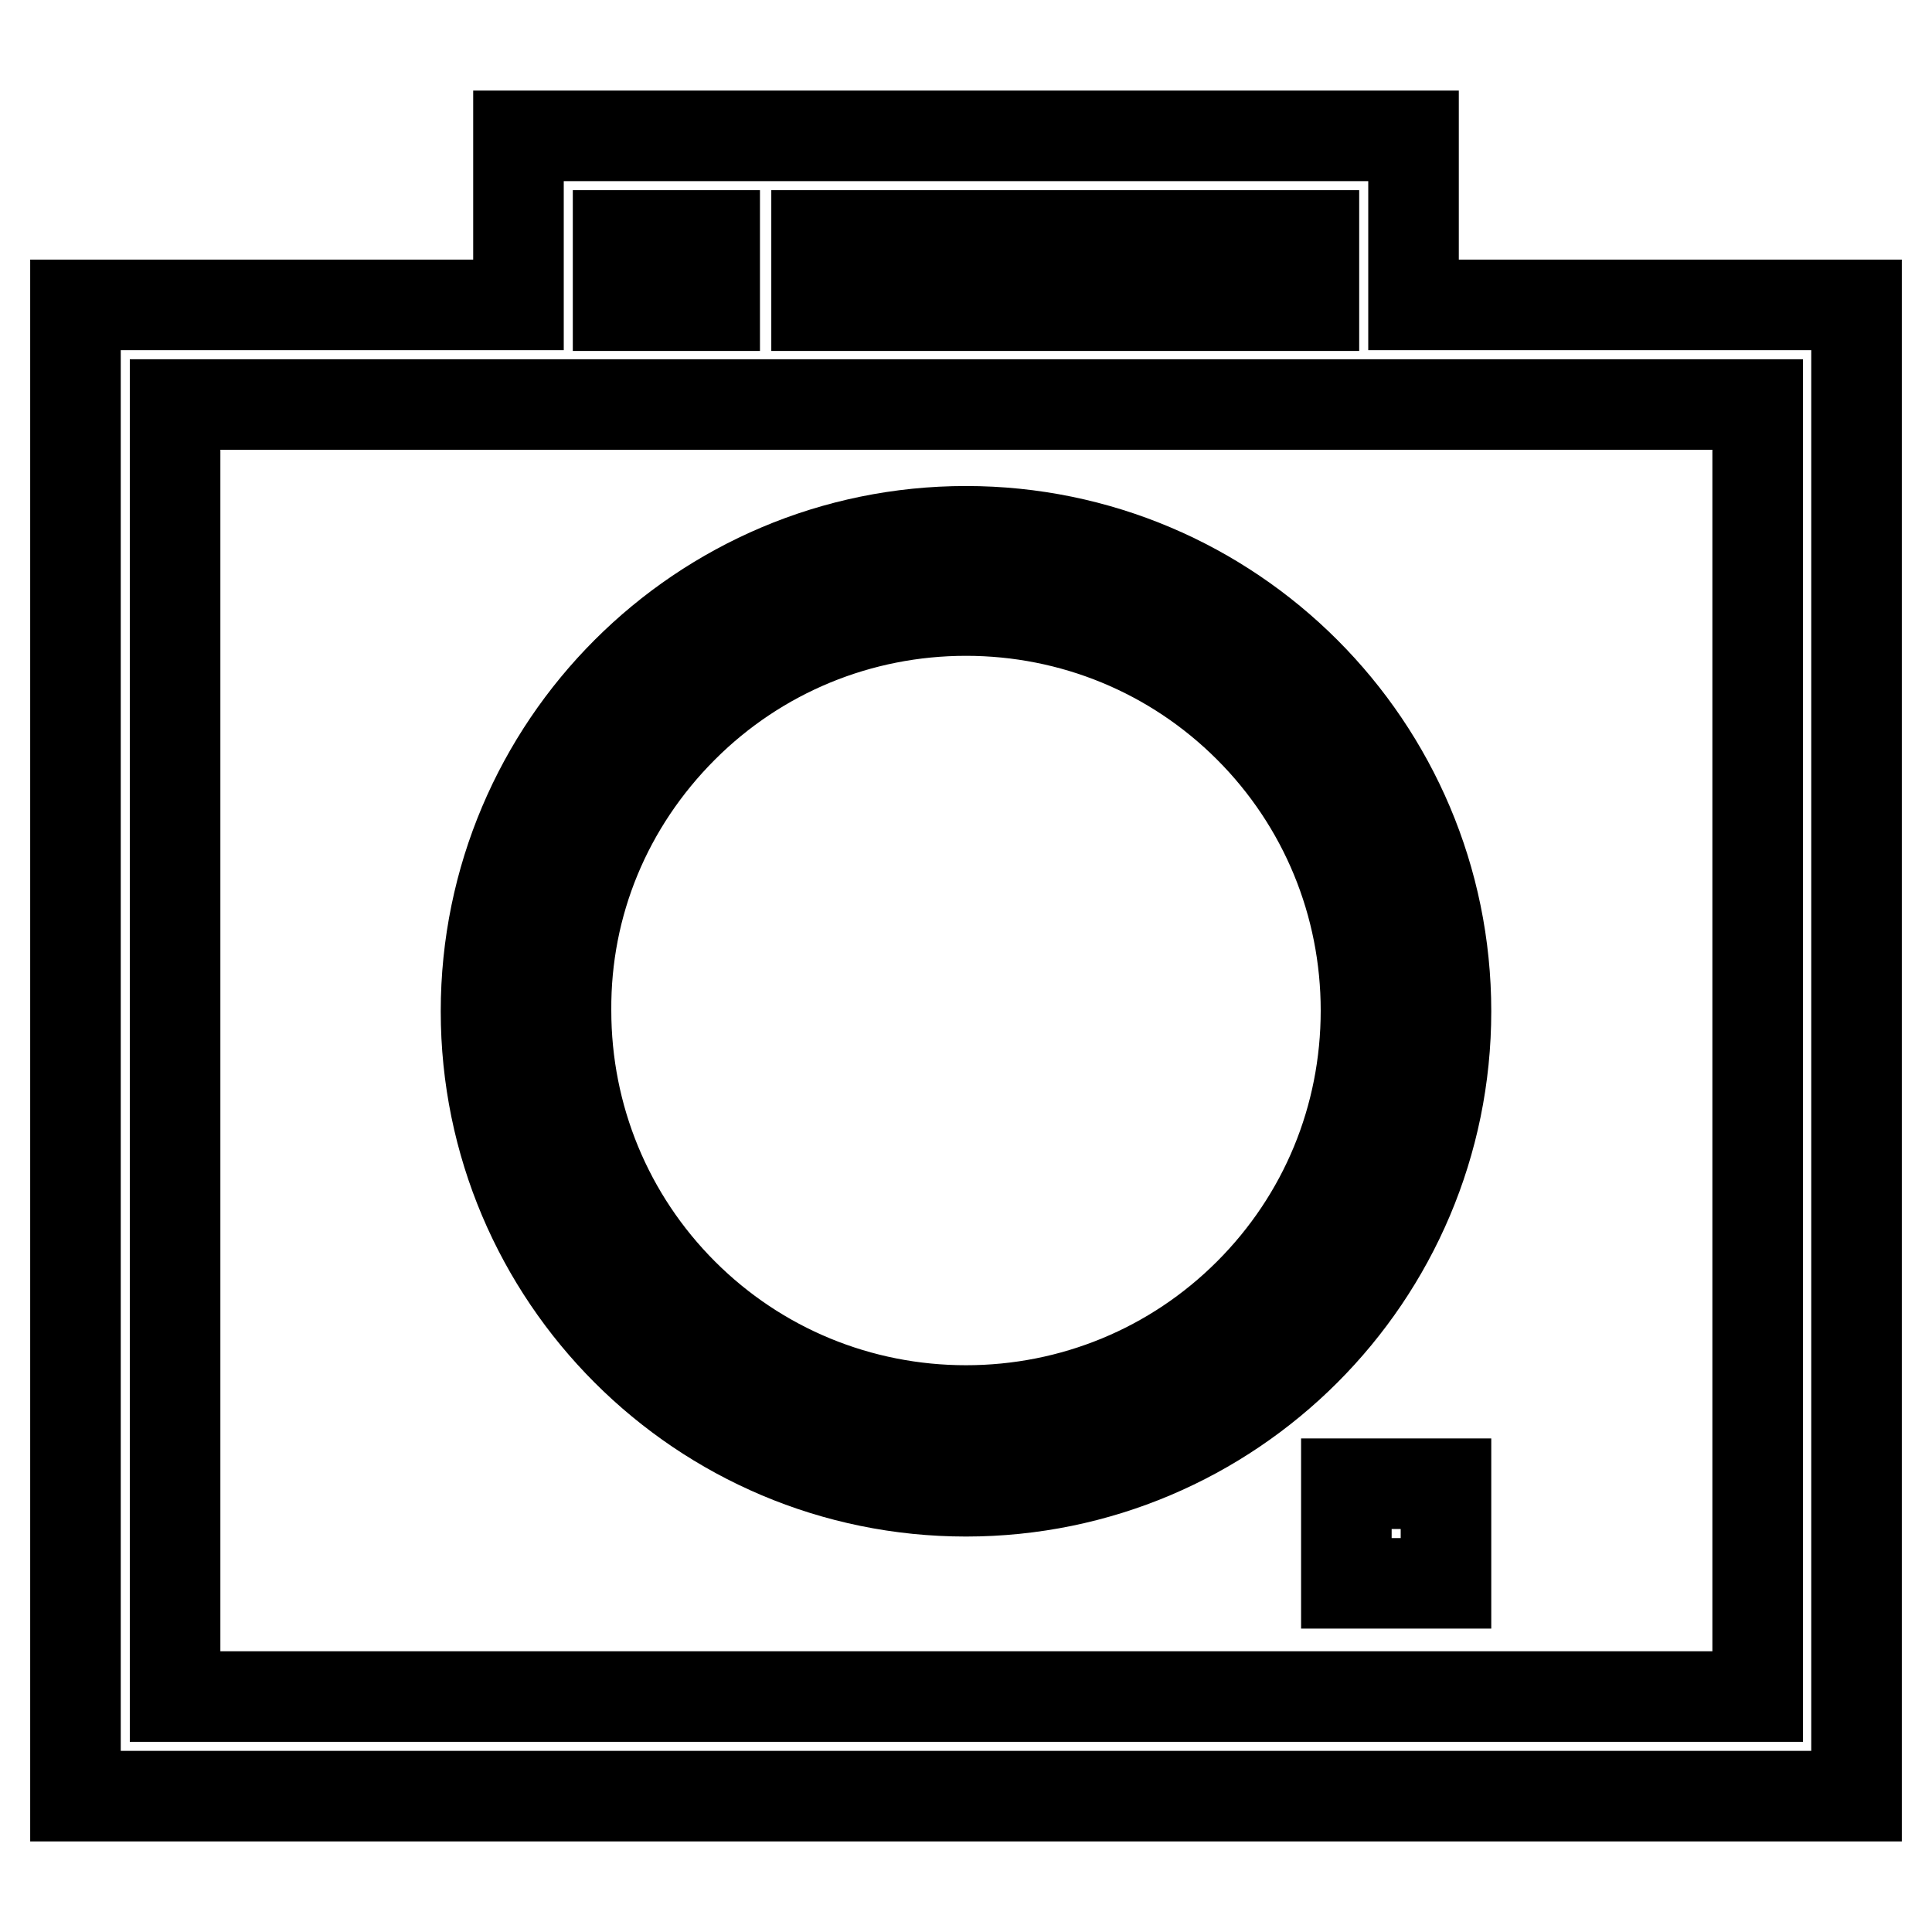 <?xml version="1.0" encoding="utf-8"?>
<!-- Svg Vector Icons : http://www.onlinewebfonts.com/icon -->
<!DOCTYPE svg PUBLIC "-//W3C//DTD SVG 1.1//EN" "http://www.w3.org/Graphics/SVG/1.1/DTD/svg11.dtd">
<svg version="1.1" xmlns="http://www.w3.org/2000/svg" xmlns:xlink="http://www.w3.org/1999/xlink" x="0px" y="0px" viewBox="0 0 256 256" enable-background="new 0 0 256 256" xml:space="preserve">
<g> <path stroke-width="12" fill-opacity="0" stroke="#000000"  d="M187.3,40.4V18H68.7v22.4H10V238h236V40.4H187.3z M108.2,31.2h65.9v9.3h-65.9V31.2z M81.9,31.2h12.8v9.3 H81.9V31.2z M232.8,224.8H23.2V53.6h209.7V224.8z M128,197.6c35.1,0,63.6-28.5,63.6-63.6c0-35.1-28.5-63.6-63.6-63.6 c-35.1,0-63.6,28.5-63.6,63.6C64.4,169.1,92.9,197.6,128,197.6z M90.5,96.4c10-10,23.4-15.5,37.5-15.5s27.5,5.5,37.5,15.5 c10,10,15.5,23.4,15.5,37.5c0,14.2-5.5,27.5-15.5,37.5c-10,10-23.4,15.5-37.5,15.5s-27.5-5.5-37.5-15.5c-10-10-15.5-23.4-15.5-37.5 C74.9,119.8,80.4,106.5,90.5,96.4z M178.4,196.6h13.2v13.2h-13.2V196.6z"/></g>
</svg>